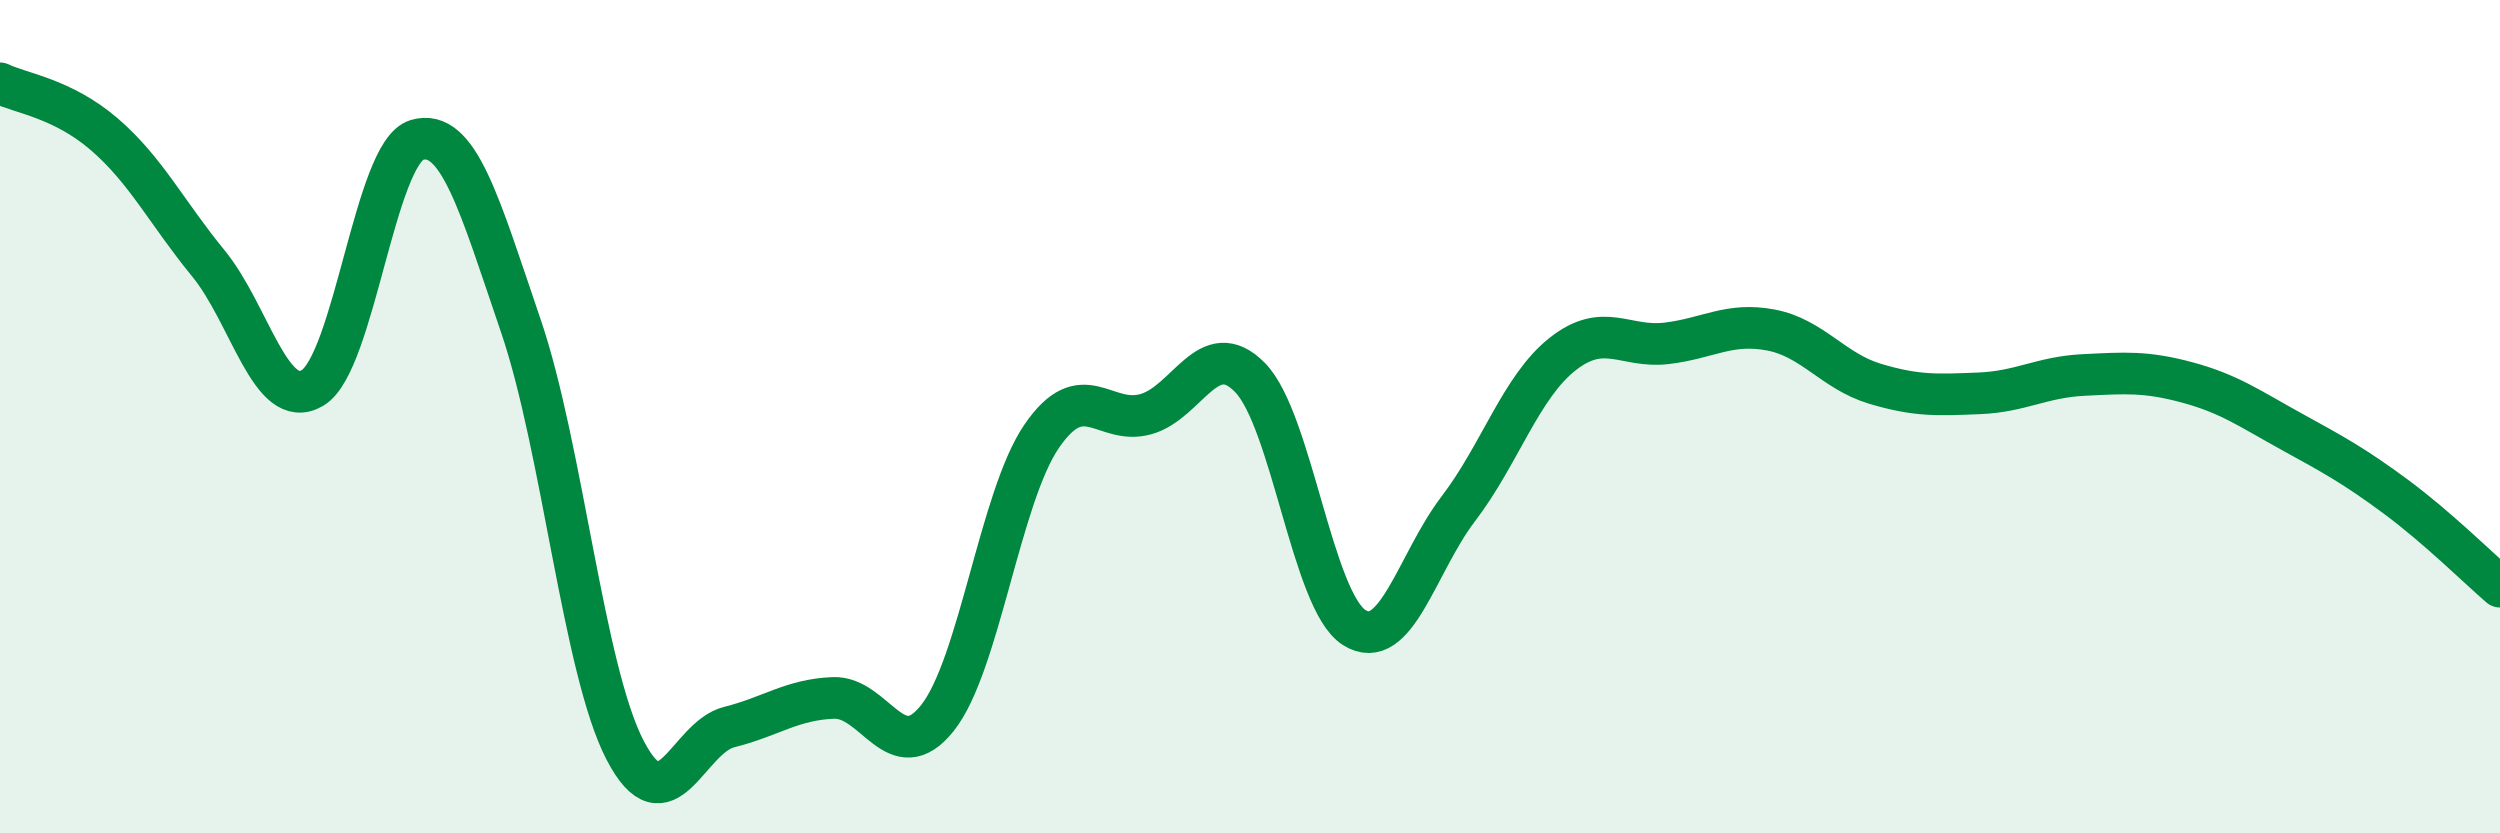 
    <svg width="60" height="20" viewBox="0 0 60 20" xmlns="http://www.w3.org/2000/svg">
      <path
        d="M 0,2 C 0.5,2.24 1.5,2.36 2.5,3.22 C 3.5,4.08 4,5.1 5,6.32 C 6,7.54 6.5,9.9 7.5,9.31 C 8.5,8.72 9,3.66 10,3.36 C 11,3.06 11.5,4.89 12.5,7.82 C 13.5,10.75 14,16.07 15,18 C 16,19.93 16.5,17.7 17.5,17.45 C 18.5,17.2 19,16.79 20,16.75 C 21,16.71 21.5,18.49 22.5,17.23 C 23.5,15.97 24,11.93 25,10.47 C 26,9.01 26.5,10.22 27.5,9.94 C 28.5,9.66 29,8.04 30,9.06 C 31,10.08 31.5,14.43 32.5,15.06 C 33.5,15.69 34,13.52 35,12.21 C 36,10.9 36.5,9.29 37.5,8.5 C 38.5,7.71 39,8.36 40,8.24 C 41,8.12 41.5,7.73 42.5,7.92 C 43.5,8.11 44,8.91 45,9.21 C 46,9.51 46.5,9.48 47.5,9.44 C 48.5,9.4 49,9.05 50,9 C 51,8.95 51.5,8.91 52.5,9.18 C 53.5,9.45 54,9.81 55,10.36 C 56,10.91 56.5,11.18 57.5,11.92 C 58.5,12.66 59.5,13.65 60,14.08L60 20L0 20Z"
        fill="#008740"
        opacity="0.1"
        stroke-linecap="round"
        stroke-linejoin="round"
      />
      <path
        d="M 0,2 C 0.5,2.24 1.5,2.36 2.5,3.22 C 3.5,4.08 4,5.1 5,6.32 C 6,7.54 6.5,9.9 7.5,9.31 C 8.5,8.72 9,3.66 10,3.36 C 11,3.06 11.5,4.89 12.5,7.82 C 13.5,10.75 14,16.07 15,18 C 16,19.93 16.5,17.7 17.5,17.45 C 18.5,17.2 19,16.79 20,16.75 C 21,16.71 21.5,18.49 22.5,17.23 C 23.5,15.97 24,11.93 25,10.47 C 26,9.01 26.5,10.22 27.5,9.94 C 28.5,9.66 29,8.04 30,9.06 C 31,10.08 31.5,14.43 32.5,15.06 C 33.5,15.69 34,13.52 35,12.21 C 36,10.9 36.5,9.29 37.5,8.5 C 38.5,7.71 39,8.36 40,8.24 C 41,8.12 41.5,7.73 42.5,7.92 C 43.5,8.11 44,8.91 45,9.21 C 46,9.51 46.5,9.48 47.5,9.44 C 48.5,9.4 49,9.05 50,9 C 51,8.95 51.5,8.91 52.5,9.18 C 53.5,9.45 54,9.81 55,10.36 C 56,10.91 56.5,11.18 57.5,11.92 C 58.5,12.66 59.5,13.65 60,14.08"
        stroke="#008740"
        stroke-width="1"
        fill="none"
        stroke-linecap="round"
        stroke-linejoin="round"
      />
    </svg>
  